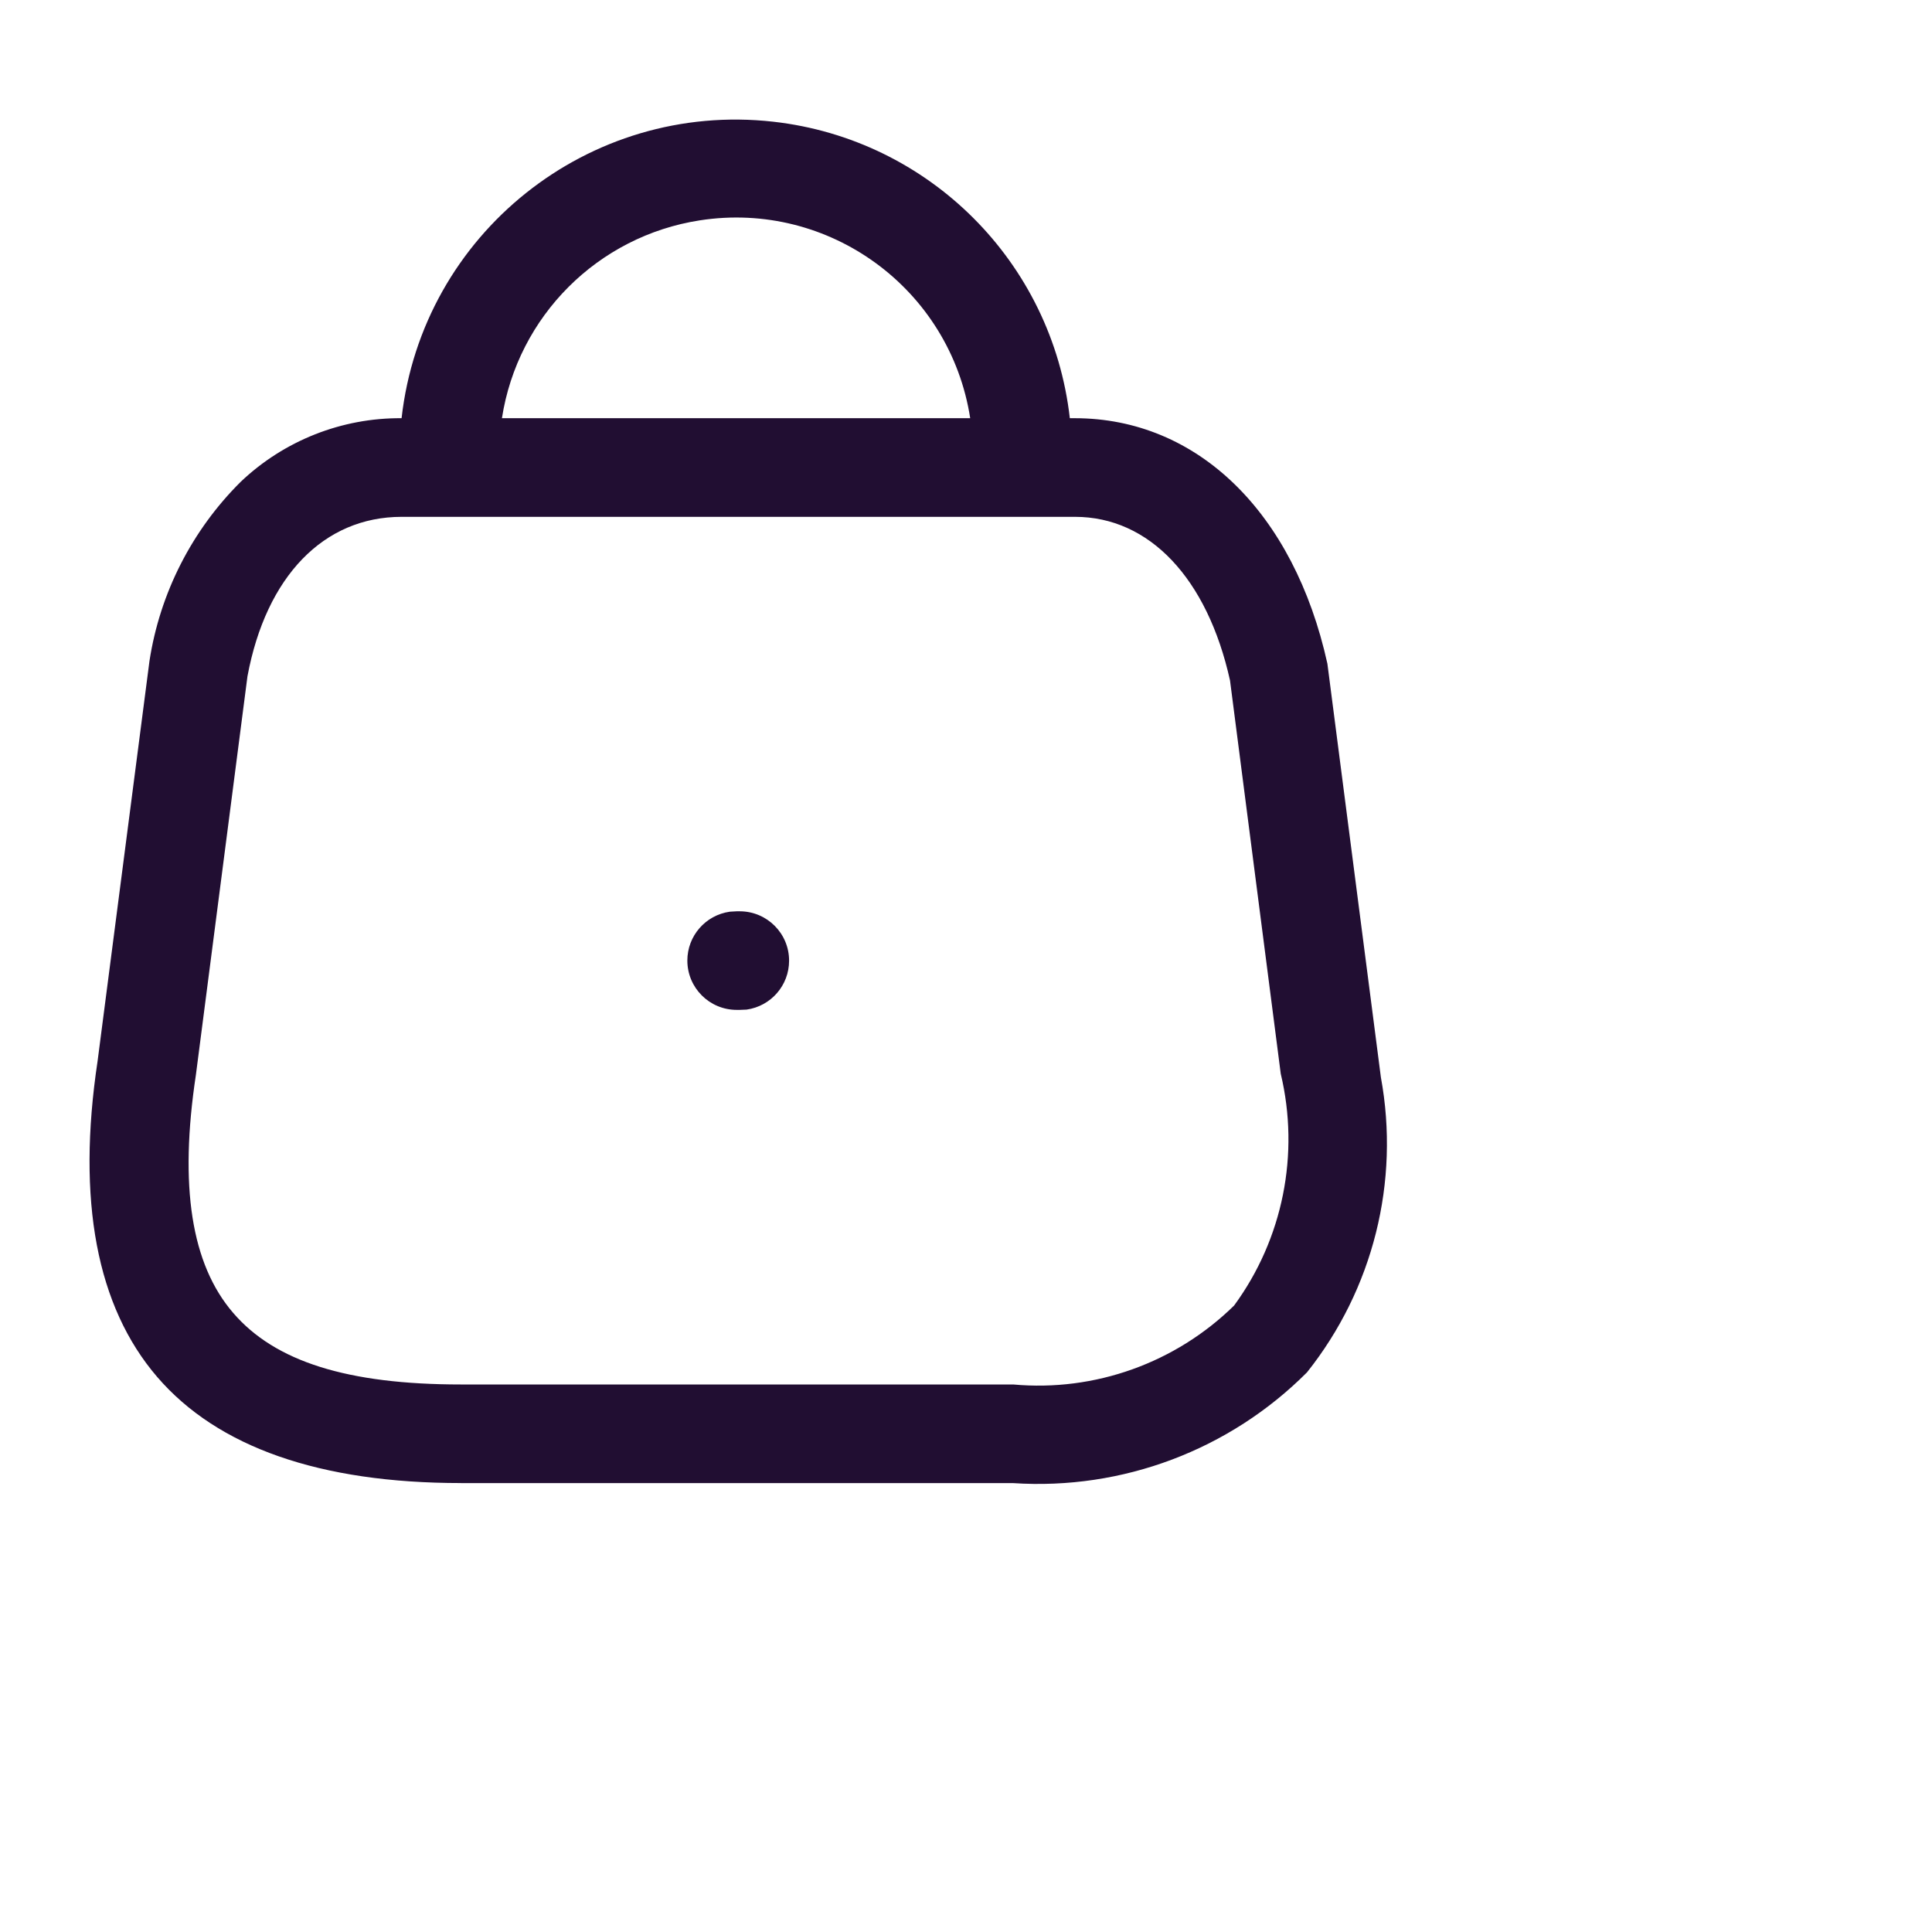 <?xml version="1.0" encoding="utf-8"?>
<!-- Generator: Adobe Illustrator 16.0.0, SVG Export Plug-In . SVG Version: 6.00 Build 0)  -->
<!DOCTYPE svg PUBLIC "-//W3C//DTD SVG 1.1//EN" "http://www.w3.org/Graphics/SVG/1.1/DTD/svg11.dtd">
<svg version="1.1" xmlns="http://www.w3.org/2000/svg" xmlns:xlink="http://www.w3.org/1999/xlink" x="0px" y="0px" width="35px"
	 height="35px" viewBox="0 0 35 35" enable-background="new 0 0 35 35" xml:space="preserve">
<g id="圖層_1" display="none">
	<g id="圖層_1_1_">
		<g display="inline">
			<path fill="#B5B4B5" d="M22.404,16.738c0.609,0.599,1.234,1.203,1.851,1.815c0.409,0.409,0.41,0.747,0.005,1.153
				c-1.023,1.032-2.052,2.062-3.084,3.086c-0.426,0.423-0.746,0.416-1.181-0.015c-0.55-0.541-1.099-1.082-1.634-1.633
				C18.221,21,18.116,20.96,17.918,21.05c-0.575,0.253-0.579,0.24-0.579,0.869c0,0.657,0,1.319,0,1.978
				c-0.004,0.582-0.234,0.826-0.807,0.826c-1.466,0.004-2.932,0.004-4.399,0c-0.559,0-0.782-0.229-0.785-0.797
				c-0.003-0.783-0.015-1.568,0.006-2.35c0.013-0.456-0.39-0.364-0.605-0.521c-0.18-0.136-0.303-0.052-0.441,0.092
				c-0.536,0.555-1.084,1.096-1.631,1.64c-0.432,0.43-0.742,0.431-1.18-0.001c-1.03-1.023-2.059-2.053-3.083-3.085
				c-0.405-0.407-0.398-0.736,0.015-1.154c0.535-0.537,1.071-1.072,1.61-1.605c0.136-0.135,0.277-0.258,0.126-0.471
				c-0.162-0.221-0.074-0.631-0.554-0.609c-0.782,0.034-1.565,0.011-2.348,0.007c-0.544-0.006-0.76-0.225-0.761-0.779
				c-0.003-1.479-0.003-2.956,0-4.435C2.503,10.12,2.735,9.892,3.279,9.89c0.745-0.002,1.492,0,2.236-0.001
				c0.219,0,0.446,0.052,0.518-0.271C6.099,9.33,6.372,9.093,6.002,8.774C5.438,8.288,4.938,7.73,4.415,7.2
				C4.021,6.801,4.014,6.465,4.402,6.076c1.05-1.057,2.104-2.109,3.161-3.165C7.91,2.569,8.257,2.564,8.607,2.908
				c0.575,0.564,1.151,1.133,1.71,1.715c0.165,0.176,0.308,0.175,0.479,0.061C11,4.549,11.36,4.62,11.352,4.205
				c-0.018-0.793-0.008-1.589-0.002-2.384c0.002-0.557,0.236-0.784,0.797-0.785c1.457-0.004,2.909-0.004,4.364,0
				c0.595,0.001,0.823,0.236,0.827,0.843c0,0.756,0.01,1.518-0.006,2.275c-0.005,0.236,0.086,0.33,0.287,0.44
				c0.4,0.223,0.667,0.161,0.969-0.192c0.444-0.515,0.954-0.978,1.441-1.456c0.394-0.391,0.727-0.39,1.127,0.005
				c1.039,1.036,2.076,2.071,3.109,3.108c0.392,0.392,0.394,0.736,0.004,1.128c-0.552,0.559-1.102,1.114-1.664,1.659
				c-0.155,0.152-0.185,0.273-0.092,0.479c0.252,0.56,0.241,0.563,0.848,0.563c0.693,0,1.391-0.004,2.087,0.002
				c0.477,0.002,0.72,0.228,0.722,0.699c0.012,1.53,0.012,3.058,0.001,4.588c-0.002,0.453-0.248,0.683-0.7,0.688
				c-0.758,0.006-1.518,0.023-2.275-0.008c-0.344-0.015-0.528,0.092-0.612,0.42C22.547,16.418,22.479,16.553,22.404,16.738
				 M12.657,23.372h3.355c0-0.821,0-1.615,0-2.41c0-0.501,0.141-0.671,0.614-0.84c0.387-0.138,0.769-0.289,1.14-0.463
				c0.573-0.271,0.735-0.257,1.181,0.196c0.541,0.545,1.074,1.095,1.551,1.584c0.831-0.813,1.619-1.58,2.425-2.367
				c-0.577-0.569-1.159-1.146-1.743-1.722c-0.263-0.26-0.301-0.54-0.147-0.88c0.215-0.465,0.399-0.936,0.584-1.408
				c0.125-0.328,0.344-0.503,0.7-0.503c0.695,0.002,1.394-0.001,2.088-0.001c0.144,0,0.287,0,0.423,0V11.21
				c-0.827,0-1.622,0.006-2.414,0c-0.483-0.002-0.654-0.145-0.819-0.6c-0.141-0.386-0.289-0.767-0.464-1.138
				c-0.289-0.617-0.274-0.75,0.216-1.236c0.535-0.53,1.074-1.056,1.6-1.571c-0.813-0.815-1.582-1.59-2.396-2.408
				c-0.565,0.582-1.138,1.165-1.704,1.753c-0.277,0.284-0.576,0.336-0.945,0.16c-0.445-0.213-0.911-0.393-1.374-0.567
				c-0.346-0.133-0.521-0.36-0.512-0.732c0.005-0.298,0-0.597,0-0.896c0-0.529,0-1.06,0-1.597H12.66c0,0.159,0,0.294,0,0.428
				c0,0.685-0.007,1.367,0.003,2.05c0.006,0.391-0.174,0.621-0.532,0.757c-0.463,0.176-0.924,0.357-1.375,0.568
				c-0.355,0.166-0.644,0.11-0.91-0.162C9.441,5.613,9.036,5.21,8.631,4.805c-0.182-0.178-0.361-0.36-0.486-0.48
				C7.329,5.126,6.554,5.89,5.755,6.674C6.324,7.24,6.904,7.819,7.489,8.396c0.264,0.258,0.304,0.547,0.158,0.88
				C7.438,9.753,7.236,10.234,7.05,10.72c-0.124,0.316-0.345,0.479-0.675,0.49c-0.211,0.008-0.425,0.001-0.635,0.001H3.847v3.349
				c0.839,0,1.66,0.002,2.478-0.001c0.386,0,0.624,0.167,0.747,0.539c0.128,0.39,0.277,0.772,0.45,1.142
				c0.318,0.677,0.304,0.807-0.235,1.329c-0.521,0.509-1.043,1.02-1.498,1.465c0.81,0.832,1.576,1.618,2.356,2.417
				c0.266-0.27,0.545-0.555,0.823-0.835c0.29-0.291,0.586-0.574,0.868-0.872c0.283-0.293,0.59-0.317,0.949-0.149
				c0.394,0.185,0.789,0.361,1.196,0.509c0.575,0.205,0.676,0.324,0.676,0.945C12.657,21.816,12.657,22.583,12.657,23.372"/>
			<path fill="#B5B4B5" d="M14.34,8.008c2.747,0.008,4.881,2.18,4.873,4.956c-0.011,2.62-2.212,4.79-4.859,4.79
				c-2.722-0.002-4.92-2.2-4.905-4.905C9.462,10.176,11.66,8.001,14.34,8.008 M17.889,12.894c0.01-1.963-1.581-3.566-3.539-3.568
				c-1.946-0.006-3.554,1.576-3.568,3.506c-0.014,1.979,1.577,3.599,3.542,3.611C16.271,16.454,17.879,14.852,17.889,12.894"/>
		</g>
	</g>
	<g id="圖層_3">
		<g display="inline">
			<path fill="#B5B4B5" d="M7.854,14.521c-0.126-0.009-0.2-0.018-0.278-0.023c-0.391-0.034-0.586-0.223-0.59-0.621
				c-0.005-1.54-0.005-3.082,0.003-4.624c0-0.417,0.225-0.628,0.648-0.633c0.564-0.008,1.129-0.004,1.752-0.004
				c-0.073-0.107-0.11-0.178-0.162-0.238C8.256,7.233,8.264,5.474,9.243,4.373c1.045-1.175,2.76-1.462,3.999-0.562
				c0.509,0.371,0.921,0.932,1.251,1.482c0.488,0.814,0.865,1.693,1.29,2.545c0.058,0.116,0.109,0.232,0.203,0.425
				c0.102-0.232,0.174-0.398,0.247-0.564c0.514-1.156,1.071-2.281,1.835-3.304c0.88-1.181,2.904-1.555,4.308-0.358
				c1.278,1.091,1.447,3.055,0.362,4.328c-0.049,0.059-0.098,0.119-0.204,0.251c0.278,0,0.489,0,0.7,0
				c0.377,0,0.754-0.008,1.129,0.004c0.39,0.013,0.598,0.217,0.598,0.606c0.01,1.555,0.01,3.106,0.005,4.66
				c0,0.403-0.188,0.58-0.592,0.611c-0.076,0.005-0.151,0.015-0.276,0.024c0,0.124,0,0.239,0,0.357c0,3.185,0,6.367,0,9.552
				c0,0.694-0.147,0.851-0.828,0.851c-4.883,0.001-9.764,0.001-14.643,0c-0.59,0-0.773-0.183-0.773-0.783c0-3.164,0-6.325,0-9.484
				V14.521z M22.967,24.164v-9.61c-0.044-0.018-0.072-0.04-0.104-0.04c-1.354-0.004-2.706-0.004-4.062-0.011
				c-0.188-0.001-0.217,0.099-0.217,0.255c0.005,0.498,0.004,0.998,0.004,1.497c0,2.521,0,5.038,0,7.556
				c0,0.174-0.047,0.358,0.244,0.356C20.197,24.159,21.563,24.164,22.967,24.164 M13.349,14.531H8.996v9.609h4.353V14.531z
				 M14.495,24.141h2.961c0.013-0.058,0.026-0.09,0.026-0.123c0.002-3.091,0.001-6.182,0.006-9.273c0-0.225-0.113-0.247-0.292-0.246
				c-0.83,0.005-1.661,0-2.493,0.004c-0.064,0-0.128,0.02-0.208,0.035V24.141z M13.367,9.769H8.122v3.63H9.66
				c1.131,0,2.262-0.005,3.395,0.006c0.249,0.003,0.332-0.078,0.318-0.325c-0.021-0.331-0.006-0.664-0.006-0.996
				C13.367,11.318,13.367,10.558,13.367,9.769 M18.59,9.756c0,1.123,0.008,2.207-0.005,3.292c-0.006,0.276,0.078,0.359,0.354,0.358
				c1.508-0.013,3.018-0.008,4.525-0.008h0.371V9.756H18.59z M17.148,8.399c0.839,0.146,2.938,0.038,3.771-0.158
				c0.586-0.138,0.976-0.493,1.233-1.013c0.435-0.88,0.119-1.964-0.729-2.504c-0.833-0.536-1.887-0.385-2.504,0.391
				C18.145,6.093,17.668,7.239,17.148,8.399 M14.82,8.433c-0.072-0.175-0.115-0.302-0.179-0.417
				c-0.531-0.967-1.008-1.969-1.617-2.885c-0.506-0.763-1.45-0.909-2.287-0.524C10,4.948,9.555,5.735,9.631,6.556
				c0.081,0.873,0.605,1.503,1.441,1.688C12.294,8.517,13.53,8.491,14.82,8.433 M14.524,9.754C14.509,9.79,14.49,9.809,14.49,9.829
				c-0.006,1.12-0.006,2.236-0.014,3.354c-0.001,0.216,0.132,0.215,0.288,0.215c0.797-0.002,1.595-0.01,2.388,0.006
				c0.268,0.005,0.341-0.079,0.34-0.341c-0.014-1.015-0.005-2.037-0.006-3.055c0-0.082-0.021-0.166-0.029-0.255L14.524,9.754
				L14.524,9.754z"/>
			<path fill="#B5B4B5" d="M23.27,25.617H8.627c-0.777,0-1.108-0.335-1.108-1.119V14.83c-0.557-0.06-0.865-0.396-0.869-0.951
				c-0.005-1.543-0.005-3.086,0.002-4.63c0.003-0.598,0.371-0.957,0.981-0.965c0.363-0.006,0.725-0.005,1.103-0.005
				C7.901,7.021,7.99,5.275,8.993,4.15c1.183-1.33,3.1-1.594,4.445-0.609c0.468,0.342,0.906,0.855,1.342,1.579
				c0.354,0.588,0.65,1.212,0.94,1.818c0.083,0.175,0.166,0.349,0.251,0.523c0.454-1.02,1.026-2.195,1.827-3.269
				C18.295,3.53,19.098,3.091,20,2.99c0.945-0.105,1.87,0.172,2.594,0.788c1.336,1.142,1.584,3.089,0.631,4.503l0.33-0.002
				c0.274,0,0.549-0.002,0.821,0.005c0.567,0.018,0.922,0.377,0.922,0.941c0.009,1.555,0.009,3.107,0.003,4.663
				c0,0.392-0.154,0.87-0.865,0.942v9.602C24.436,25.307,24.129,25.617,23.27,25.617 M8.369,8.952c-0.245,0-0.487,0-0.726,0.002
				C7.371,8.96,7.324,9.05,7.324,9.252c-0.008,1.541-0.008,3.084-0.002,4.624c0.002,0.202,0.041,0.266,0.283,0.287l0.584,0.047
				v10.288c0,0.414,0.033,0.445,0.438,0.445H23.27c0.494,0,0.494,0,0.494-0.512V14.213l0.588-0.049
				c0.25-0.021,0.277-0.075,0.277-0.277c0.006-1.554,0.006-3.106-0.003-4.659c0-0.203-0.06-0.265-0.269-0.271
				c-0.269-0.01-0.534-0.004-0.797-0.004h-1.729l0.652-0.805c0.953-1.124,0.807-2.888-0.33-3.854
				c-0.579-0.495-1.32-0.722-2.081-0.634c-0.708,0.077-1.359,0.429-1.737,0.937c-0.787,1.054-1.348,2.23-1.794,3.239l-0.549,1.23
				l-0.511-1.077c-0.125-0.252-0.249-0.508-0.369-0.762c-0.282-0.593-0.572-1.201-0.909-1.76c-0.389-0.646-0.767-1.098-1.159-1.383
				c-1.07-0.781-2.598-0.56-3.551,0.513C8.622,5.575,8.618,7.142,9.483,8.16c0.043,0.052,0.079,0.106,0.126,0.178l0.41,0.614H8.857
				H8.369z M18.831,24.503c-0.185,0-0.334-0.052-0.437-0.159c-0.156-0.158-0.146-0.357-0.144-0.479l0.003-8.051
				c0-0.354,0.001-0.703-0.003-1.055c0-0.086-0.003-0.291,0.149-0.443c0.101-0.1,0.24-0.177,0.401-0.15l4.138,0.013l0.319,0.145
				l0.042,0.23V24.5l-1.459-0.002c-1.015,0-2.01,0-3.008,0.005H18.831z M18.927,14.838c0.001,0.35,0,0.663,0,0.977l-0.001,8.015
				c0.983-0.003,1.944-0.002,2.918-0.002l0.786,0.001v-8.978L18.927,14.838z M13.684,24.479H8.662v-10.28h5.021L13.684,24.479
				L13.684,24.479z M9.333,23.805h3.679v-8.936H9.333V23.805z M17.455,24.477h-3.293V14.255l0.275-0.05
				c0.119-0.025,0.187-0.041,0.266-0.041h1.07c0.475-0.001,0.947,0,1.421-0.002c0.093-0.006,0.319-0.004,0.476,0.154
				c0.103,0.102,0.156,0.247,0.156,0.43c-0.006,2.316-0.006,4.636-0.007,6.956l-0.027,2.475l-0.066,0.248L17.455,24.477z
				 M14.832,23.805h2.316v-2.103c0-2.29,0-4.578,0.004-6.866c-0.498-0.002-0.938,0-1.382,0h-0.938V23.805z M17.178,13.742h-0.029
				c-0.656-0.016-1.312-0.011-1.969-0.009l-0.414,0.002c-0.161,0.018-0.328,0.001-0.479-0.151c-0.098-0.1-0.146-0.232-0.146-0.402
				l0.014-3.436l0.148-0.298l0.221-0.031h3.232l0.035,0.296c0.019,0.149,0.028,0.222,0.029,0.294l-0.001,0.957
				c-0.001,0.7-0.002,1.396,0.007,2.099c0.003,0.145-0.013,0.358-0.168,0.513C17.514,13.717,17.319,13.742,17.178,13.742
				 M15.997,13.059c0.387,0,0.771,0.004,1.154,0.01c-0.005-0.751-0.003-1.428-0.003-2.106l0.003-0.874h-2.325l-0.012,2.976
				l0.363-0.001C15.449,13.061,15.724,13.059,15.997,13.059 M18.926,13.742c-0.16,0-0.357-0.025-0.508-0.172
				c-0.154-0.157-0.173-0.363-0.17-0.525c0.009-0.789,0.008-1.576,0.007-2.379L18.253,9.42h5.92v4.315H22.4
				c-1.154-0.004-2.309-0.002-3.457,0.007H18.926z M18.92,13.068h0.018c1.152-0.008,2.31-0.01,3.463-0.005h1.1v-2.972h-4.572v0.573
				c0.002,0.807,0.002,1.598-0.007,2.388L18.92,13.068L18.92,13.068z M13.065,13.739H13.05c-0.816-0.007-1.632-0.006-2.448-0.004
				l-2.815,0.001V9.434h5.917l-0.003,2.953c-0.004,0.225-0.007,0.452,0.006,0.677c0.008,0.138,0.002,0.344-0.15,0.503
				C13.412,13.717,13.211,13.739,13.065,13.739 M11.545,13.063c0.495,0,0.99,0.001,1.485,0.006
				c-0.007-0.262-0.005-0.477-0.002-0.691l0.002-2.271H8.458v2.958h2.145C10.916,13.063,11.229,13.063,11.545,13.063 M13.432,8.809
				c-0.814,0-1.619-0.055-2.432-0.236c-0.97-0.216-1.606-0.958-1.702-1.984c-0.095-0.966,0.43-1.885,1.297-2.286
				c1.049-0.482,2.134-0.224,2.709,0.645c0.442,0.662,0.818,1.377,1.182,2.068c0.148,0.281,0.299,0.563,0.45,0.841
				c0.049,0.088,0.087,0.179,0.131,0.289l0.252,0.603l-0.482,0.021C14.365,8.79,13.896,8.809,13.432,8.809 M11.638,4.739
				c-0.262,0-0.526,0.063-0.76,0.173c-0.612,0.282-0.979,0.93-0.91,1.613c0.067,0.732,0.497,1.239,1.178,1.392
				c1.037,0.23,2.093,0.238,3.168,0.2c-0.142-0.263-0.283-0.527-0.423-0.789c-0.354-0.678-0.726-1.375-1.146-2.012
				C12.472,4.903,12.056,4.739,11.638,4.739 M18.257,8.803c-0.464,0-0.882-0.021-1.167-0.073l-0.427-0.077l0.319-0.71
				c0.465-1.04,0.944-2.114,1.678-3.038c0.718-0.902,1.96-1.095,2.949-0.463c0.992,0.637,1.355,1.9,0.845,2.934
				c-0.313,0.639-0.808,1.043-1.459,1.193C20.419,8.704,19.238,8.803,18.257,8.803 M17.643,8.116
				c0.953,0.06,2.537-0.046,3.197-0.199c0.463-0.111,0.783-0.376,1.014-0.838c0.357-0.73,0.101-1.622-0.605-2.073
				c-0.695-0.444-1.563-0.309-2.063,0.317C18.527,6.152,18.091,7.105,17.643,8.116"/>
		</g>
	</g>
	<g id="圖層_5">
		<g display="inline">
			<path fill="#B5B4B5" d="M27.023,6.705C23.271,5.958,19.57,5.219,15.802,4.47c-0.295,0.801-0.591,1.594-0.881,2.391
				c-0.996,2.729-1.988,5.456-2.985,8.184c-0.062,0.174-0.13,0.354-0.24,0.495c-0.274,0.34-0.639,0.444-1.034,0.236
				c-0.407-0.213-0.583-0.566-0.428-1.014c0.408-1.173,0.833-2.341,1.258-3.508c0.935-2.572,1.879-5.14,2.813-7.711
				c0.311-0.85,0.562-1.001,1.435-0.828c4.115,0.817,8.232,1.635,12.351,2.45c0.743,0.148,1.065,0.569,0.843,1.252
				c-1.672,5.088-3.24,10.213-5.416,15.115c-0.356,0.801-0.854,1.59-1.447,2.224c-1.448,1.534-3.297,1.819-5.196,1.1
				c-1.988-0.758-3.902-1.72-5.849-2.592c-0.645-0.289-1.282-0.588-1.928-0.869c-1.78-0.772-2.678-2.188-2.595-4.142
				c0.017-0.452,0.088-0.898,0.139-1.402c1.152,0.464,2.262,0.902,3.362,1.348c2.055,0.83,4.105,1.673,6.166,2.49
				c0.295,0.115,0.399,0.254,0.405,0.574c0.009,0.449,0.061,0.91,0.171,1.346c0.443,1.785,2.298,2.442,3.729,1.275
				c0.504-0.412,0.959-0.982,1.219-1.576c0.886-2.026,1.729-4.079,2.483-6.161c0.968-2.665,1.837-5.366,2.746-8.053
				C26.957,6.985,26.982,6.87,27.023,6.705"/>
			<path fill="#B5B4B5" d="M16.627,15.379c1.307,0.45,2.742,0.91,4.148,1.45c0.386,0.147,0.471,0.602,0.295,1.009
				c-0.174,0.403-0.514,0.596-0.937,0.479c-0.774-0.215-1.536-0.473-2.302-0.718c-0.56-0.182-1.121-0.35-1.664-0.567
				c-0.402-0.159-0.585-0.506-0.502-0.94C15.752,15.651,16.07,15.453,16.627,15.379"/>
			<path fill="#B5B4B5" d="M22.579,13.781c0.011,0.796-0.536,1.176-1.207,0.972c-0.993-0.3-1.976-0.641-2.963-0.964
				c-0.255-0.084-0.515-0.151-0.763-0.254c-0.453-0.188-0.658-0.625-0.518-1.064c0.135-0.43,0.509-0.688,0.983-0.549
				c1.328,0.399,2.654,0.824,3.962,1.298C22.32,13.306,22.471,13.657,22.579,13.781"/>
			<path fill="#B5B4B5" d="M23.104,11.019c-0.446-0.119-0.98-0.259-1.514-0.403c-0.76-0.207-1.521-0.409-2.279-0.63
				c-0.533-0.157-0.778-0.577-0.658-1.074c0.109-0.452,0.548-0.725,1.063-0.589c1.269,0.326,2.525,0.673,3.781,1.039
				c0.481,0.14,0.705,0.567,0.604,1.019C24.009,10.78,23.637,11.044,23.104,11.019"/>
			<path fill="#B5B4B5" d="M14.986,15.305c0.011,0.468-0.378,0.859-0.865,0.867c-0.525,0.008-0.935-0.344-0.957-0.83
				c-0.026-0.496,0.32-0.866,0.822-0.886C14.541,14.437,14.972,14.804,14.986,15.305"/>
			<path fill="#B5B4B5" d="M17.74,8.361c-0.008,0.46-0.417,0.843-0.897,0.835c-0.54-0.008-0.943-0.409-0.923-0.919
				c0.02-0.497,0.382-0.814,0.907-0.797C17.355,7.499,17.749,7.88,17.74,8.361"/>
			<path fill="#B5B4B5" d="M14.539,11.9c0.028-0.504,0.428-0.829,0.974-0.791c0.54,0.036,0.876,0.407,0.839,0.925
				c-0.03,0.452-0.421,0.806-0.875,0.789C14.945,12.806,14.513,12.376,14.539,11.9"/>
		</g>
	</g>
	<g id="圖層_2" display="inline">
		<g>
			<path fill="#B5B4B5" d="M8.843,11.85c0-1.104-0.018-2.18,0.001-3.256c0.068-3.466,2.628-6.146,5.97-6.274
				c3.479-0.128,6.391,2.632,6.472,6.157c0.024,1.104,0.003,2.207,0.003,3.423c0.374,0,0.707-0.017,1.04,0.002
				c0.721,0.037,1.179,0.444,1.183,1.146c0.014,3.811,0.018,7.62,0,11.431c-0.004,0.67-0.486,1.096-1.216,1.121
				c-0.762,0.031-1.522,0.012-2.286,0.012c-3.932,0-7.866,0-11.799,0c-1.251,0-1.646-0.389-1.646-1.617c0-3.416,0-6.835,0-10.251
				c0-1.526,0.275-1.812,1.773-1.847C8.479,11.89,8.622,11.87,8.843,11.85 M21.169,14.259H8.952v9h12.217V14.259z M18.959,11.854
				c0-1.147,0.018-2.249-0.005-3.348c-0.043-2.046-1.59-3.717-3.538-3.849c-2.135-0.144-3.989,1.255-4.224,3.352
				c-0.141,1.255-0.025,2.536-0.025,3.845H18.959z"/>
			<path fill="#B5B4B5" d="M15.044,20.002L15.044,20.002c-0.619,0-1.126-0.505-1.126-1.124V18.27c0-0.617,0.507-1.123,1.126-1.123
				c0.618,0,1.124,0.506,1.124,1.123v0.608C16.168,19.497,15.662,20.002,15.044,20.002"/>
		</g>
	</g>
	<g id="圖層_4">
		<g display="inline">
			<path fill="#B5B4B5" d="M17.535,30.802l-1.046-0.913c-0.083-0.072-0.146-0.129-0.204-0.187l-3.518-3.517
				c-1.696-1.691-3.389-3.385-5.092-5.07c-0.659-0.654-1.408-1.467-1.96-2.527C3.722,14.761,4.979,9.911,8.582,7.546
				c1.655-1.09,3.5-1.563,5.479-1.386c1.216,0.104,2.368,0.462,3.435,1.071c0.505-0.286,1.033-0.52,1.581-0.695
				c2.356-0.763,4.933-0.457,7.062,0.834c2.106,1.276,3.551,3.396,3.961,5.808c0.486,2.879-0.369,5.518-2.479,7.627L17.535,30.802z
				 M13.27,9.187c-1.085,0-2.074,0.3-3.009,0.914c-2.306,1.517-3.109,4.621-1.835,7.075c0.359,0.688,0.912,1.278,1.405,1.77
				c1.703,1.688,3.401,3.383,5.1,5.076l2.567,2.565l7.96-7.946c1.416-1.418,1.948-3.037,1.624-4.953
				c-0.262-1.535-1.184-2.886-2.532-3.704c-1.368-0.829-3.022-1.025-4.53-0.538c-0.582,0.188-1.109,0.464-1.613,0.838l-0.91,0.674
				l-0.913-0.674c-0.857-0.638-1.772-0.99-2.783-1.076C13.619,9.191,13.442,9.187,13.27,9.187"/>
		</g>
	</g>
	<g id="圖層_6">
		<g display="inline">
			<path fill="#B5B4B5" d="M22.645,20.792h-9.208v-6.613h9.158v-3.334c2.533,2.273,4.953,4.441,7.434,6.662
				c-2.457,2.206-4.871,4.371-7.383,6.626V20.792z"/>
			<path fill="#B5B4B5" d="M9.662,17.52c0,2.058,0,4.114,0.002,6.171c0,1.201,0.647,1.851,1.845,1.851
				c2.397,0.003,4.796,0,7.191,0.003c0.804,0.003,1.243,0.441,1.183,1.161c-0.045,0.533-0.416,0.918-0.994,0.921
				c-2.678,0.009-5.354,0.057-8.031-0.029c-1.85-0.06-3.292-1.732-3.307-3.754c-0.035-4.193-0.038-8.388,0.002-12.583
				C7.575,8.874,9.162,7.37,11.552,7.36c2.36-0.009,4.716-0.005,7.073,0c0.748,0.002,1.186,0.335,1.26,0.926
				c0.09,0.716-0.383,1.193-1.213,1.193c-2.338,0.006-4.676,0.052-7.012-0.017c-1.279-0.037-2.061,0.797-2.018,2.007
				C9.713,13.481,9.662,15.501,9.662,17.52"/>
		</g>
	</g>
</g>
<g id="圖層_2_1_">
	<path fill="#210E32" d="M8.352,26.867c-2.556,0-4.408-0.648-5.504-1.922c-1.097-1.275-1.46-3.197-1.08-5.723l0.94-7.248
		c0.189-1.231,0.77-2.369,1.653-3.246c0.786-0.747,1.831-1.16,2.914-1.152c0.377-3.343,3.393-5.748,6.735-5.371
		c2.823,0.318,5.051,2.546,5.371,5.371h0.088c2.224,0,3.973,1.705,4.578,4.447l0.969,7.493c0.348,1.893-0.141,3.842-1.339,5.346
		c-1.402,1.406-3.343,2.137-5.323,2.006H8.352z M4.483,12.252l-0.934,7.219c-0.305,2.02-0.084,3.432,0.675,4.313
		c0.758,0.883,2.073,1.297,4.128,1.297h10.004c1.479,0.135,2.942-0.391,4.001-1.43c0.885-1.207,1.192-2.744,0.845-4.199
		l-0.919-7.125c-0.411-1.852-1.462-2.964-2.808-2.964h-12.2C5.865,9.364,4.821,10.439,4.483,12.252 M17.576,7.576
		c-0.363-2.343-2.556-3.948-4.899-3.584C10.83,4.278,9.379,5.728,9.093,7.576H17.576z M13.347,18.295
		c-0.495,0-0.895-0.4-0.895-0.894c0-0.446,0.329-0.823,0.771-0.885l0.124-0.007H13.4c0.495,0,0.896,0.401,0.895,0.895
		c0,0.447-0.329,0.824-0.77,0.886L13.4,18.295H13.347z"/>
</g>
</svg>
